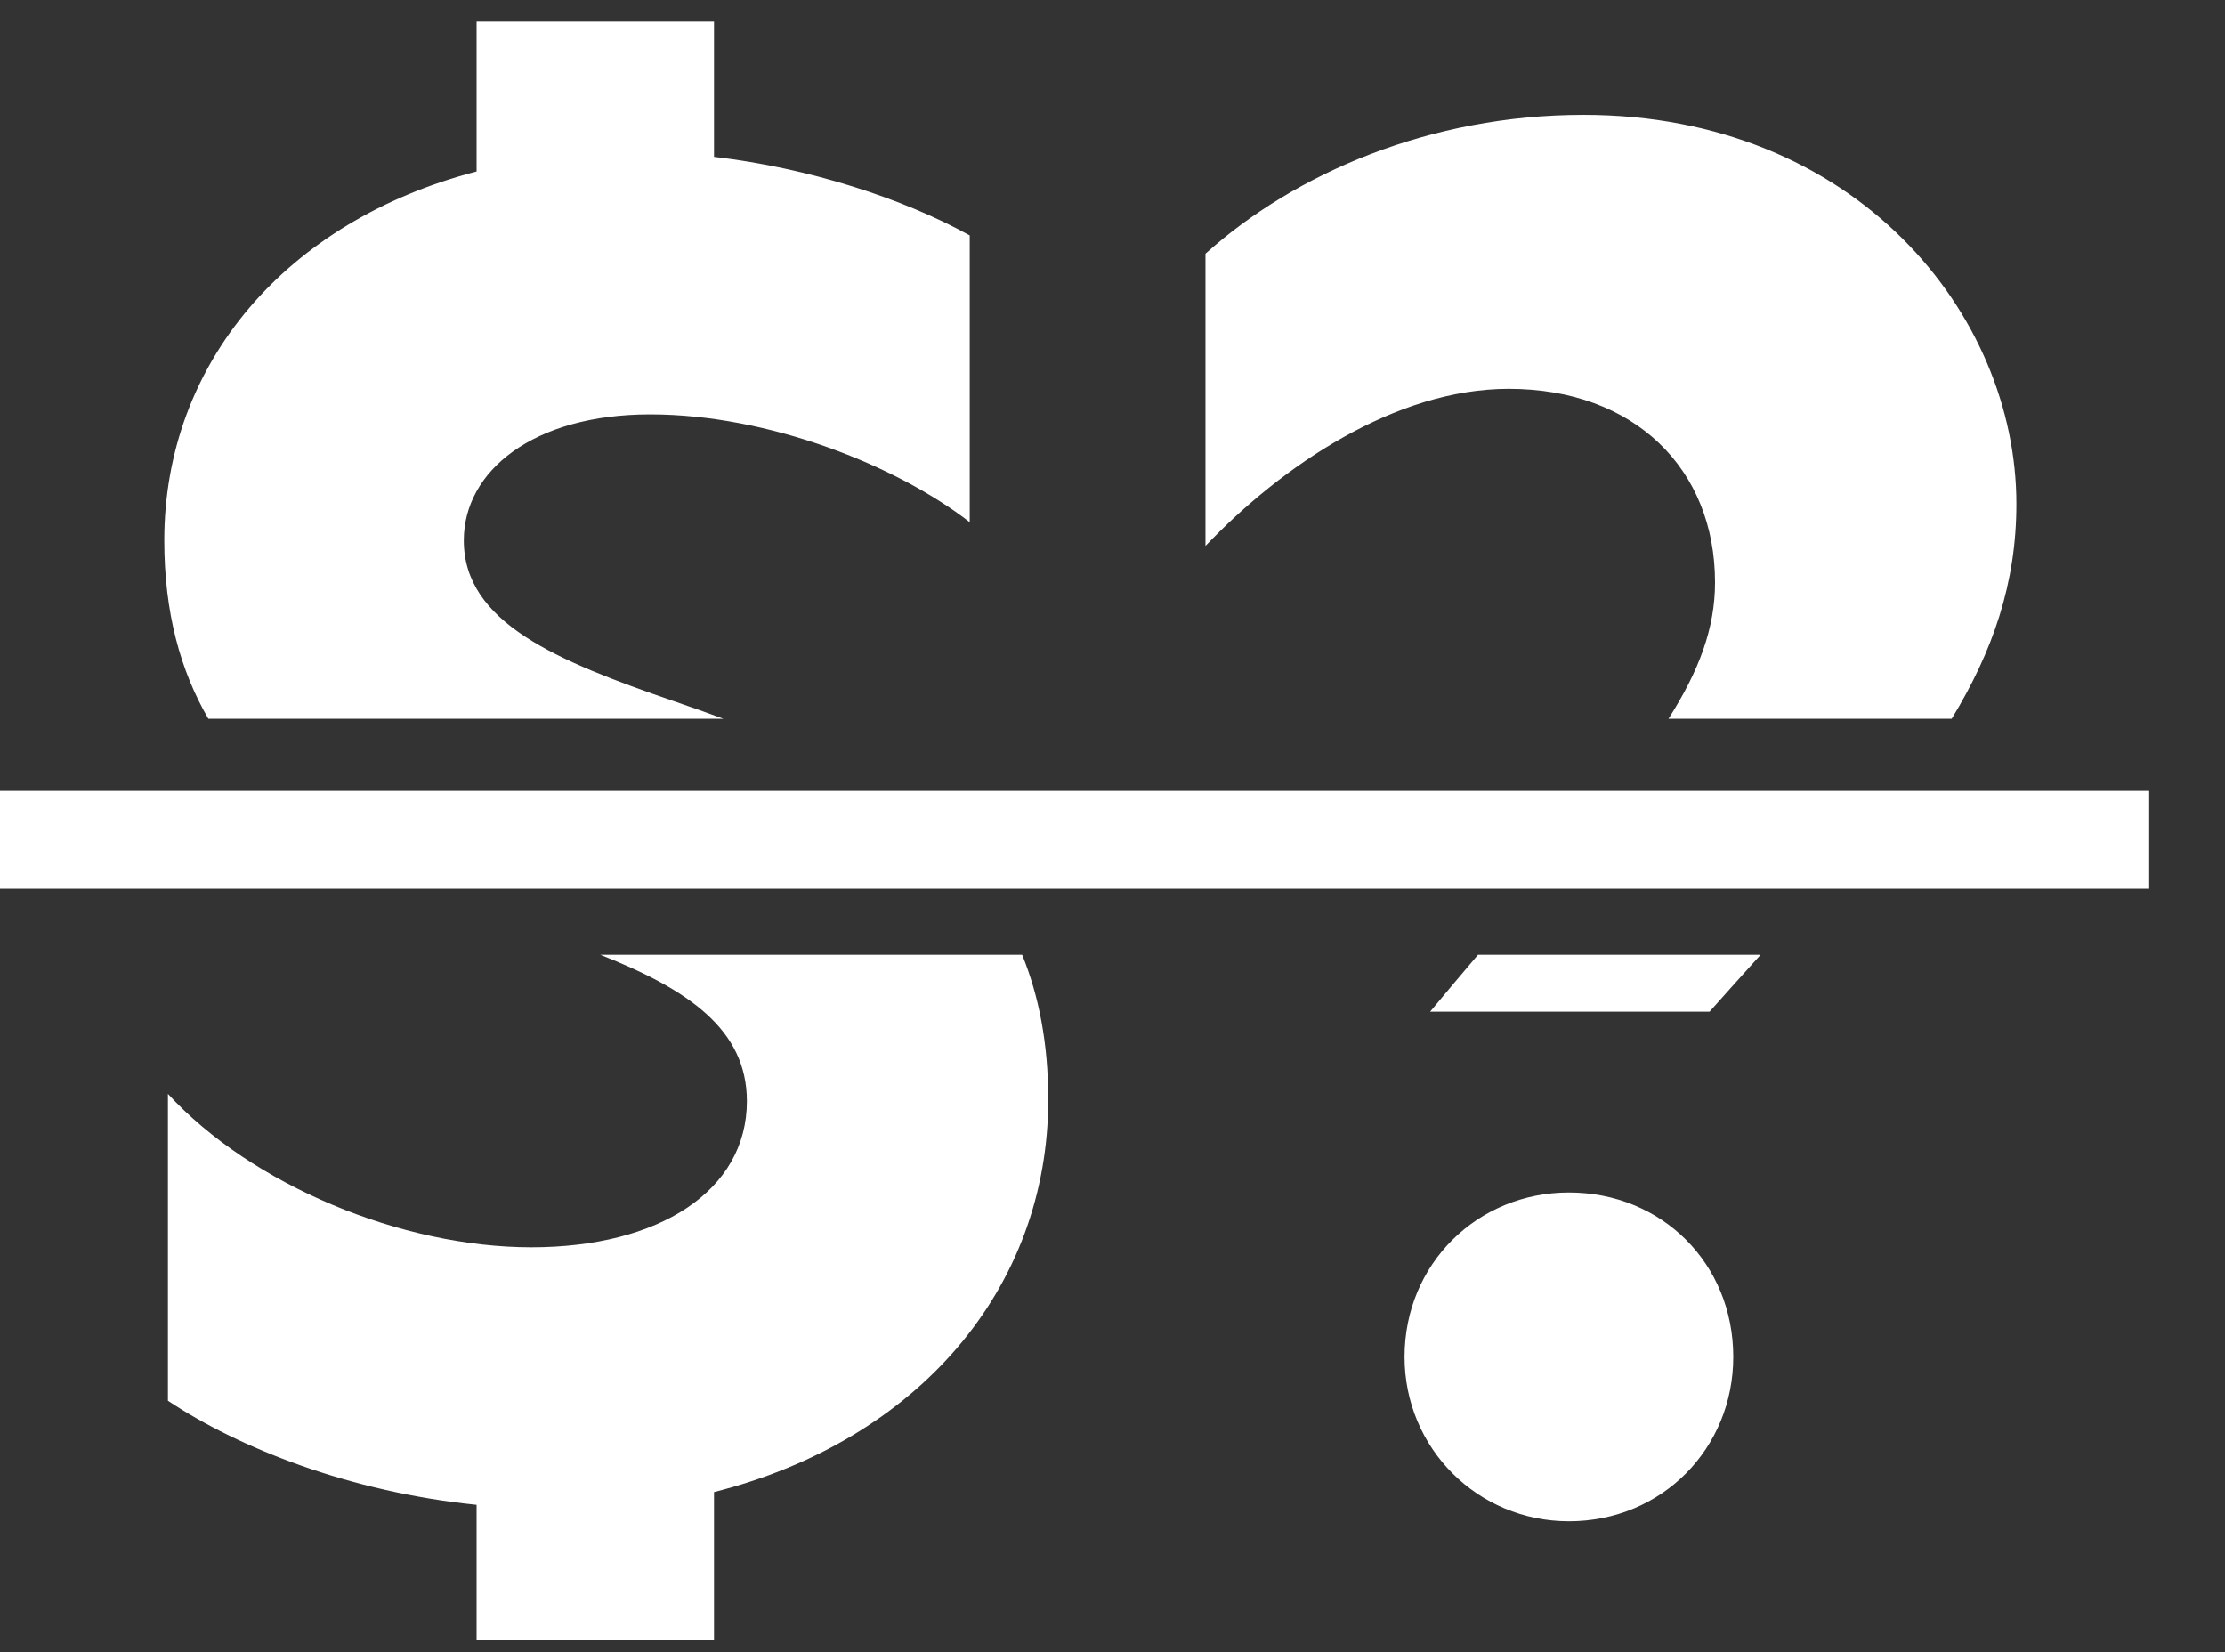 <?xml version="1.0" encoding="UTF-8"?>
<svg xmlns="http://www.w3.org/2000/svg" width="66" height="49" viewBox="0 0 66 49" fill="none">
  <rect x="0" y="0" width="66" height="49" fill="#333333" stroke="none"/>
  <path fill-rule="evenodd" clip-rule="evenodd" d="M4.981 32.445C7.473 35.154 11.916 36.995 15.762 36.995C19.555 36.995 22.155 35.316 22.155 32.661C22.155 30.535 20.417 29.347 17.805 28.318H30.32C30.815 29.534 31.094 30.947 31.094 32.607C31.094 38.242 27.194 42.738 21.18 44.255V48.643H14.137V44.634C10.399 44.255 7.094 42.955 4.981 41.546V32.445ZM6.18 21.318L21.456 21.318C20.969 21.138 20.478 20.965 19.988 20.797C16.521 19.605 13.758 18.467 13.758 16.029C13.758 13.971 15.817 12.291 19.284 12.291C22.805 12.291 26.598 13.808 28.765 15.488V6.982C26.814 5.898 23.997 4.977 21.18 4.652V0.643H14.137V5.086C8.503 6.548 4.873 10.774 4.873 16.029C4.873 18.175 5.356 19.902 6.18 21.318ZM42.421 30.007C42.914 29.414 43.388 28.853 43.842 28.318H52.225C51.735 28.861 51.23 29.423 50.71 30.007H42.421ZM49.493 21.318L57.894 21.318C59.109 19.323 59.812 17.308 59.812 14.946C59.812 9.311 55.044 3.406 46.972 3.406C42.421 3.406 38.412 5.14 35.758 7.524V16.192C38.033 13.808 41.392 11.533 44.751 11.533C48.489 11.533 50.873 13.916 50.873 17.275C50.873 18.637 50.397 19.898 49.493 21.318ZM41.663 40.246C41.663 37.483 43.83 35.37 46.539 35.37C49.302 35.37 51.414 37.483 51.414 40.246C51.414 42.955 49.302 45.122 46.539 45.122C43.83 45.122 41.663 42.955 41.663 40.246ZM0 26.361L63.751 26.361V23.459L0 23.459V26.361Z" fill="white"></path>
</svg>
